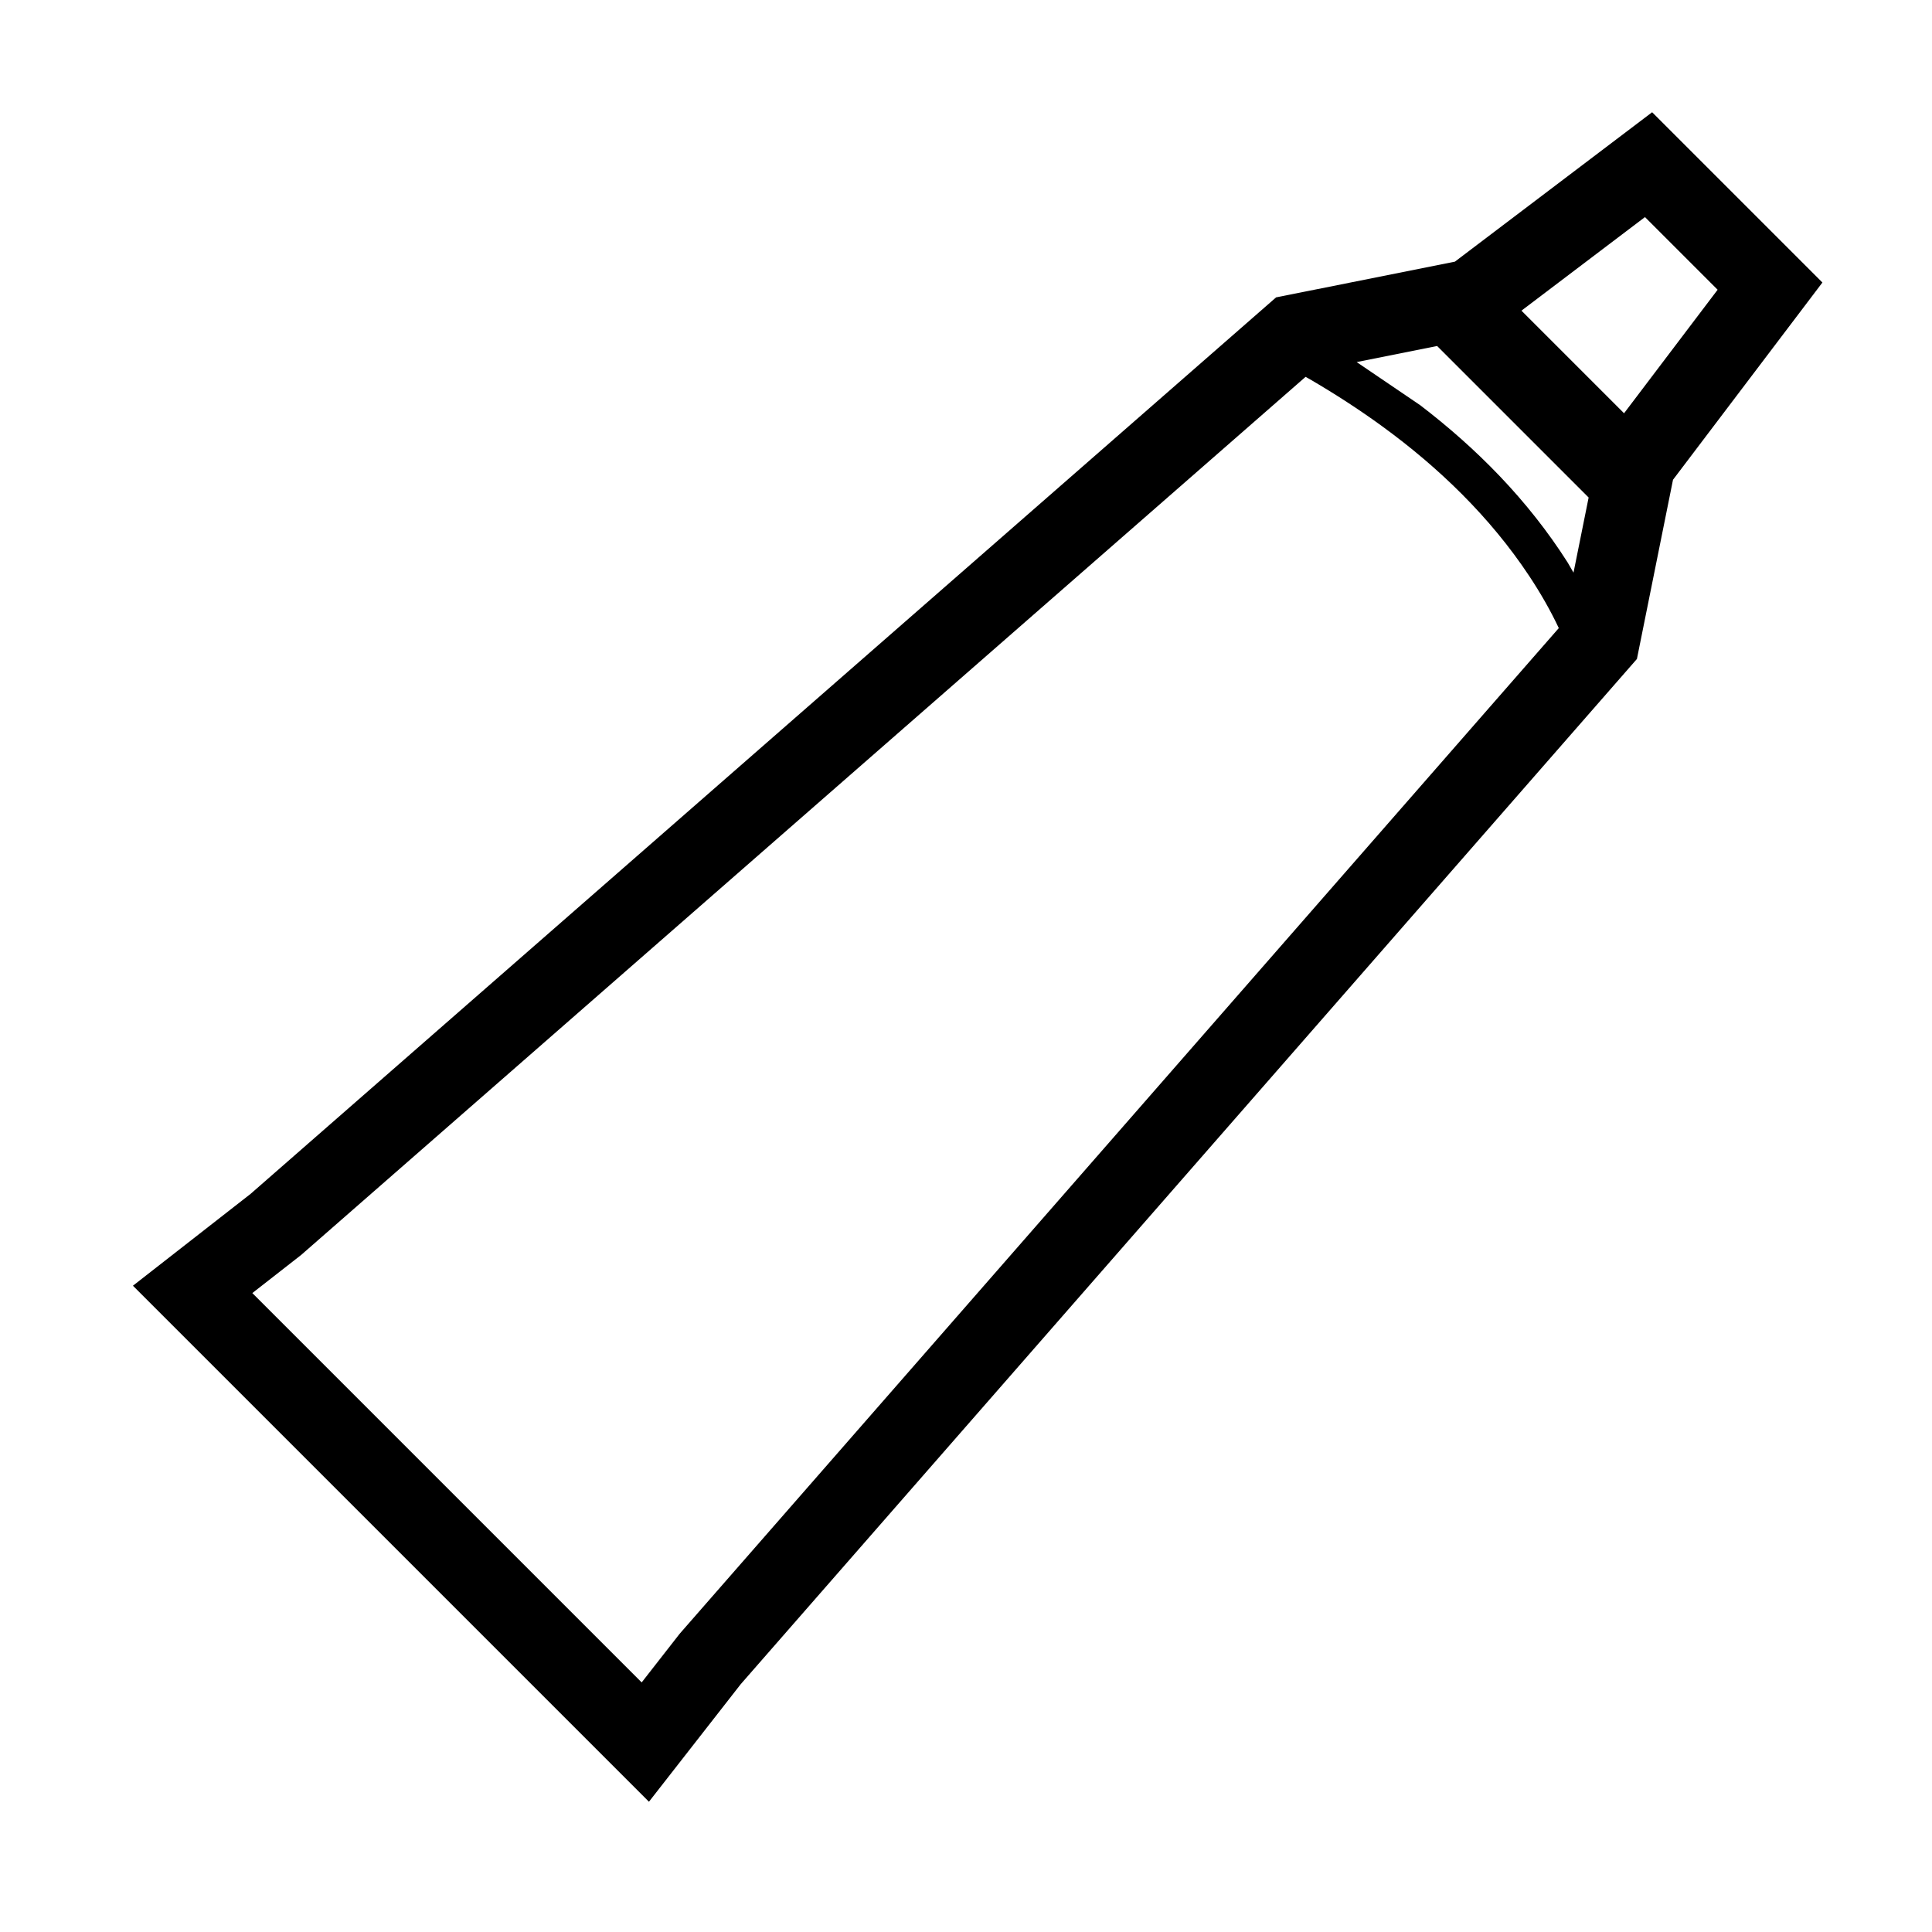 <?xml version="1.0" encoding="UTF-8"?>
<!-- Uploaded to: ICON Repo, www.iconrepo.com, Generator: ICON Repo Mixer Tools -->
<svg fill="#000000" width="800px" height="800px" version="1.1" viewBox="144 144 512 512" xmlns="http://www.w3.org/2000/svg">
 <path d="m587.36 271.16-9.559 47.473-237.49 271.68c-8.109 10.391-16.223 20.781-24.332 31.168l-136.75-136.75 31.168-24.332 271.78-237.59 47.383-9.465 52.273-39.598 45.125 45.125-39.605 52.285zm-97.363-27.297-266.21 232.73-12.918 10.086c34.391 34.391 68.785 68.785 103.18 103.18l10.086-12.918 232.96-266.49c-2.234-4.738-4.898-9.379-7.859-13.84-10.312-15.551-23.895-28.684-38.934-39.637-6.152-4.481-12.555-8.613-19.129-12.449l-1.168-0.648zm71 51.898 4.008-19.914-40.152-40.152-21.324 4.258 16.828 11.422c7.488 5.727 14.582 11.98 21.09 18.805 6.711 7.039 12.785 14.688 18.004 22.895l1.547 2.684zm-13.797-69.434 27.191 27.191 24.797-32.734-19.254-19.254z" fill-rule="evenodd"/>
</svg>
